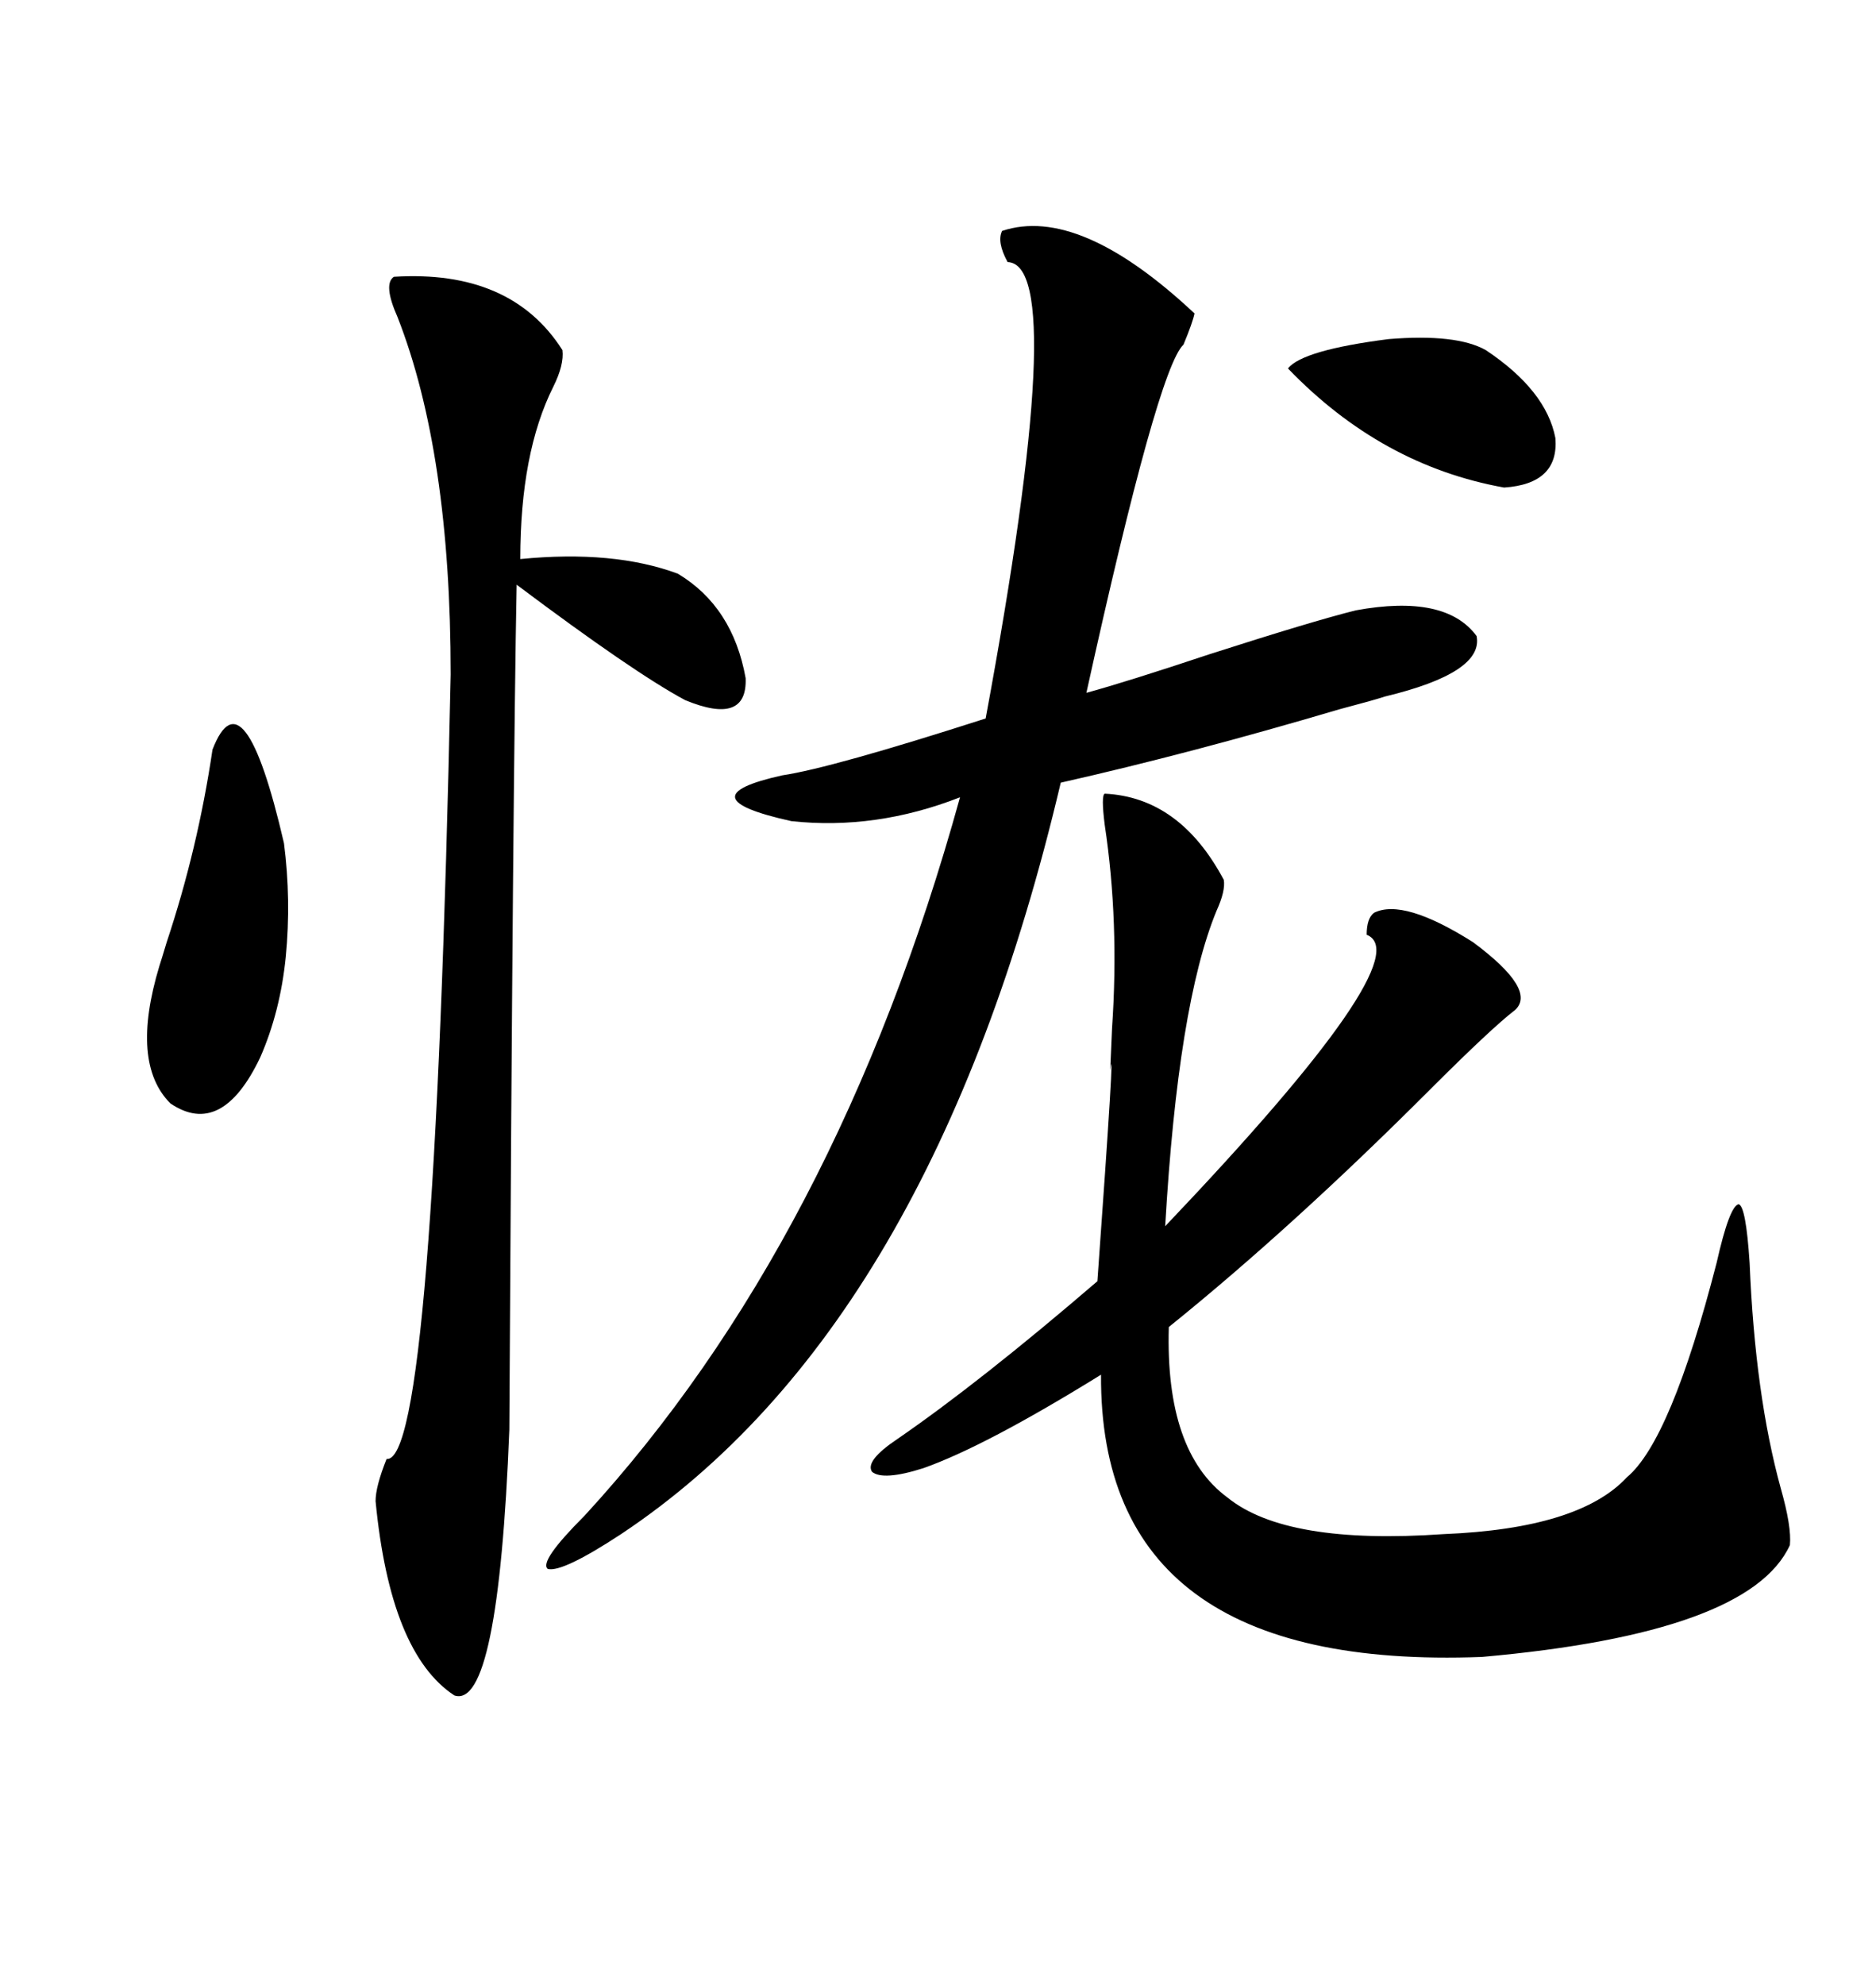 <svg xmlns="http://www.w3.org/2000/svg" xmlns:xlink="http://www.w3.org/1999/xlink" width="300" height="317.285"><path d="M176.66 126.86L176.66 126.86Q188.67 127.44 195.70 140.63L195.70 140.63Q196.00 142.38 194.53 145.61L194.53 145.61Q188.38 160.55 186.33 196.00L186.33 196.00Q227.34 152.93 218.55 149.41L218.55 149.41Q218.55 146.78 219.73 145.90L219.73 145.90Q224.41 143.55 235.55 150.59L235.55 150.59Q245.80 158.20 242.29 161.43L242.29 161.43Q238.48 164.36 228.52 174.32L228.52 174.32Q206.54 196.29 186.91 212.11L186.91 212.11Q186.33 232.03 196.29 239.36L196.29 239.36Q205.66 246.97 230.86 245.21L230.86 245.21Q252.54 244.34 260.16 236.13L260.16 236.13Q267.19 230.27 274.51 201.86L274.51 201.86Q276.56 192.77 278.03 192.48L278.03 192.48Q279.20 192.77 279.79 201.86L279.79 201.86Q280.66 222.95 284.77 237.89L284.77 237.89Q286.52 244.04 286.23 246.97L286.23 246.97Q279.79 261.04 237.01 264.84L237.01 264.84Q175.78 267.19 176.07 219.73L176.07 219.73Q157.62 231.15 147.66 234.67L147.66 234.67Q141.21 236.72 139.45 235.25L139.45 235.25Q138.28 233.50 143.55 229.98L143.55 229.98Q156.74 220.90 175.49 204.79L175.49 204.79Q178.42 164.06 177.54 171.09L177.54 171.09Q177.54 170.80 177.83 164.36L177.83 164.36Q179.00 147.36 176.66 131.84L176.66 131.84Q176.07 127.15 176.66 126.86ZM160.25 36.91L160.25 36.91Q172.56 32.81 191.02 50.10L191.02 50.10Q190.72 51.56 189.26 55.08L189.26 55.08Q185.16 58.89 173.73 110.74L173.73 110.74Q180.18 108.98 193.36 104.59L193.36 104.59Q209.77 99.32 216.80 97.56L216.80 97.56Q231.15 94.92 236.13 101.66L236.13 101.66Q237.30 107.52 221.48 111.33L221.48 111.33Q219.73 111.91 214.16 113.38L214.16 113.38Q190.43 120.41 169.63 125.10L169.63 125.10Q149.12 212.11 99.32 245.21L99.32 245.21Q89.94 251.37 87.60 250.78L87.60 250.78Q86.13 249.61 93.46 242.29L93.46 242.29Q133.89 198.34 153.52 127.44L153.52 127.44Q140.04 132.71 126.56 131.25L126.56 131.25Q109.28 127.44 125.10 123.93L125.10 123.93Q133.01 122.75 157.62 114.84L157.62 114.84Q171.09 42.19 161.13 41.89L161.13 41.89Q159.38 38.67 160.25 36.91ZM89.94 55.96L89.94 55.96Q90.23 58.30 88.48 61.82L88.48 61.82Q83.20 72.36 83.20 89.36L83.20 89.36Q98.14 87.89 108.40 91.70L108.40 91.70Q117.19 96.97 119.24 108.40L119.24 108.40Q119.53 116.02 109.57 111.91L109.57 111.91Q101.37 107.52 82.62 93.46L82.62 93.46Q82.03 123.34 81.45 228.52L81.45 228.52Q79.69 273.34 72.66 271.00L72.66 271.00Q62.40 264.26 60.06 239.94L60.06 239.94Q60.06 237.60 61.82 233.20L61.82 233.20Q69.43 234.08 72.07 107.81L72.07 107.81Q72.07 72.36 63.57 50.68L63.57 50.68Q61.23 45.41 62.99 44.24L62.99 44.24Q81.74 43.07 89.94 55.96ZM33.98 119.82L33.98 119.82Q38.96 106.93 45.41 134.77L45.41 134.77Q46.58 143.85 45.70 152.93L45.70 152.93Q44.82 161.72 41.60 169.04L41.60 169.04Q35.45 181.93 27.25 176.37L27.25 176.37Q20.80 169.92 25.49 154.39L25.49 154.39Q25.78 153.52 26.66 150.59L26.66 150.59Q31.64 135.64 33.98 119.82ZM237.60 55.96L237.60 55.96Q247.27 62.40 248.73 70.02L248.73 70.02Q249.32 77.34 240.53 77.93L240.53 77.93Q220.90 74.41 205.96 58.89L205.96 58.89Q208.30 55.96 222.07 54.20L222.07 54.20Q232.91 53.32 237.60 55.96Z"/></svg>